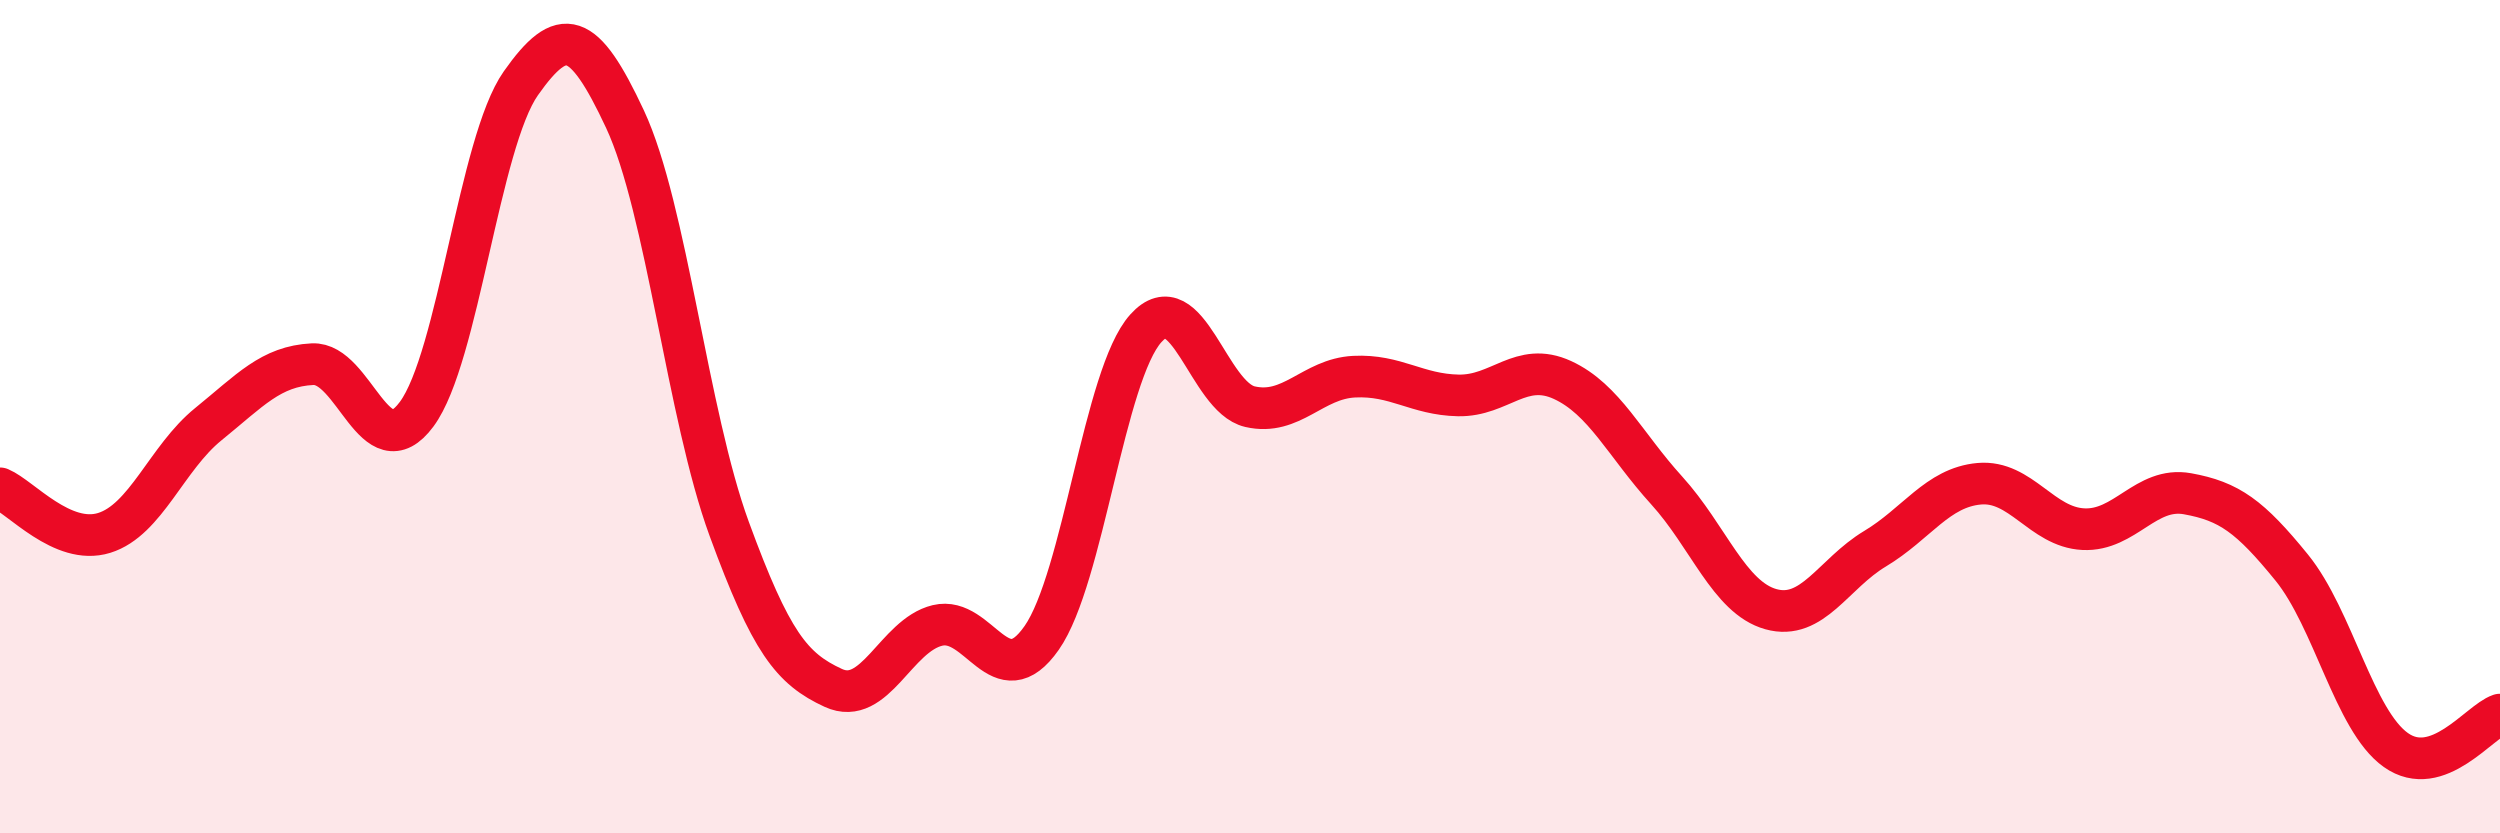 
    <svg width="60" height="20" viewBox="0 0 60 20" xmlns="http://www.w3.org/2000/svg">
      <path
        d="M 0,11.72 C 0.5,11.93 1.5,13.1 2.5,12.79 C 3.5,12.48 4,10.99 5,10.18 C 6,9.37 6.5,8.79 7.5,8.74 C 8.5,8.69 9,11.29 10,9.94 C 11,8.59 11.5,3.42 12.5,2 C 13.5,0.58 14,0.72 15,2.86 C 16,5 16.5,9.96 17.5,12.69 C 18.5,15.42 19,16.05 20,16.51 C 21,16.97 21.5,15.25 22.5,15.01 C 23.5,14.77 24,16.74 25,15.31 C 26,13.88 26.5,8.99 27.5,7.88 C 28.5,6.77 29,9.53 30,9.76 C 31,9.99 31.5,9.09 32.5,9.04 C 33.5,8.99 34,9.47 35,9.49 C 36,9.51 36.5,8.66 37.5,9.12 C 38.5,9.58 39,10.67 40,11.77 C 41,12.87 41.5,14.34 42.5,14.62 C 43.5,14.9 44,13.77 45,13.17 C 46,12.57 46.5,11.7 47.5,11.61 C 48.5,11.52 49,12.65 50,12.7 C 51,12.75 51.5,11.67 52.5,11.85 C 53.5,12.03 54,12.39 55,13.62 C 56,14.85 56.5,17.29 57.5,18 C 58.5,18.71 59.5,17.32 60,17.15L60 20L0 20Z"
        fill="#EB0A25"
        opacity="0.1"
        stroke-linecap="round"
        stroke-linejoin="round"
      />
      <path
        d="M 0,11.72 C 0.5,11.93 1.5,13.1 2.5,12.79 C 3.5,12.48 4,10.99 5,10.18 C 6,9.37 6.5,8.79 7.5,8.74 C 8.5,8.69 9,11.29 10,9.94 C 11,8.59 11.5,3.42 12.5,2 C 13.5,0.58 14,0.72 15,2.86 C 16,5 16.5,9.96 17.5,12.69 C 18.5,15.42 19,16.05 20,16.51 C 21,16.97 21.5,15.25 22.5,15.01 C 23.5,14.77 24,16.74 25,15.31 C 26,13.88 26.5,8.99 27.5,7.88 C 28.5,6.77 29,9.53 30,9.76 C 31,9.99 31.5,9.09 32.5,9.04 C 33.5,8.99 34,9.47 35,9.49 C 36,9.51 36.5,8.66 37.5,9.12 C 38.5,9.58 39,10.67 40,11.77 C 41,12.87 41.5,14.34 42.5,14.62 C 43.5,14.9 44,13.77 45,13.17 C 46,12.57 46.5,11.7 47.5,11.61 C 48.5,11.52 49,12.65 50,12.7 C 51,12.75 51.5,11.67 52.5,11.85 C 53.5,12.03 54,12.39 55,13.62 C 56,14.85 56.5,17.29 57.5,18 C 58.5,18.71 59.5,17.32 60,17.15"
        stroke="#EB0A25"
        stroke-width="1"
        fill="none"
        stroke-linecap="round"
        stroke-linejoin="round"
      />
    </svg>
  